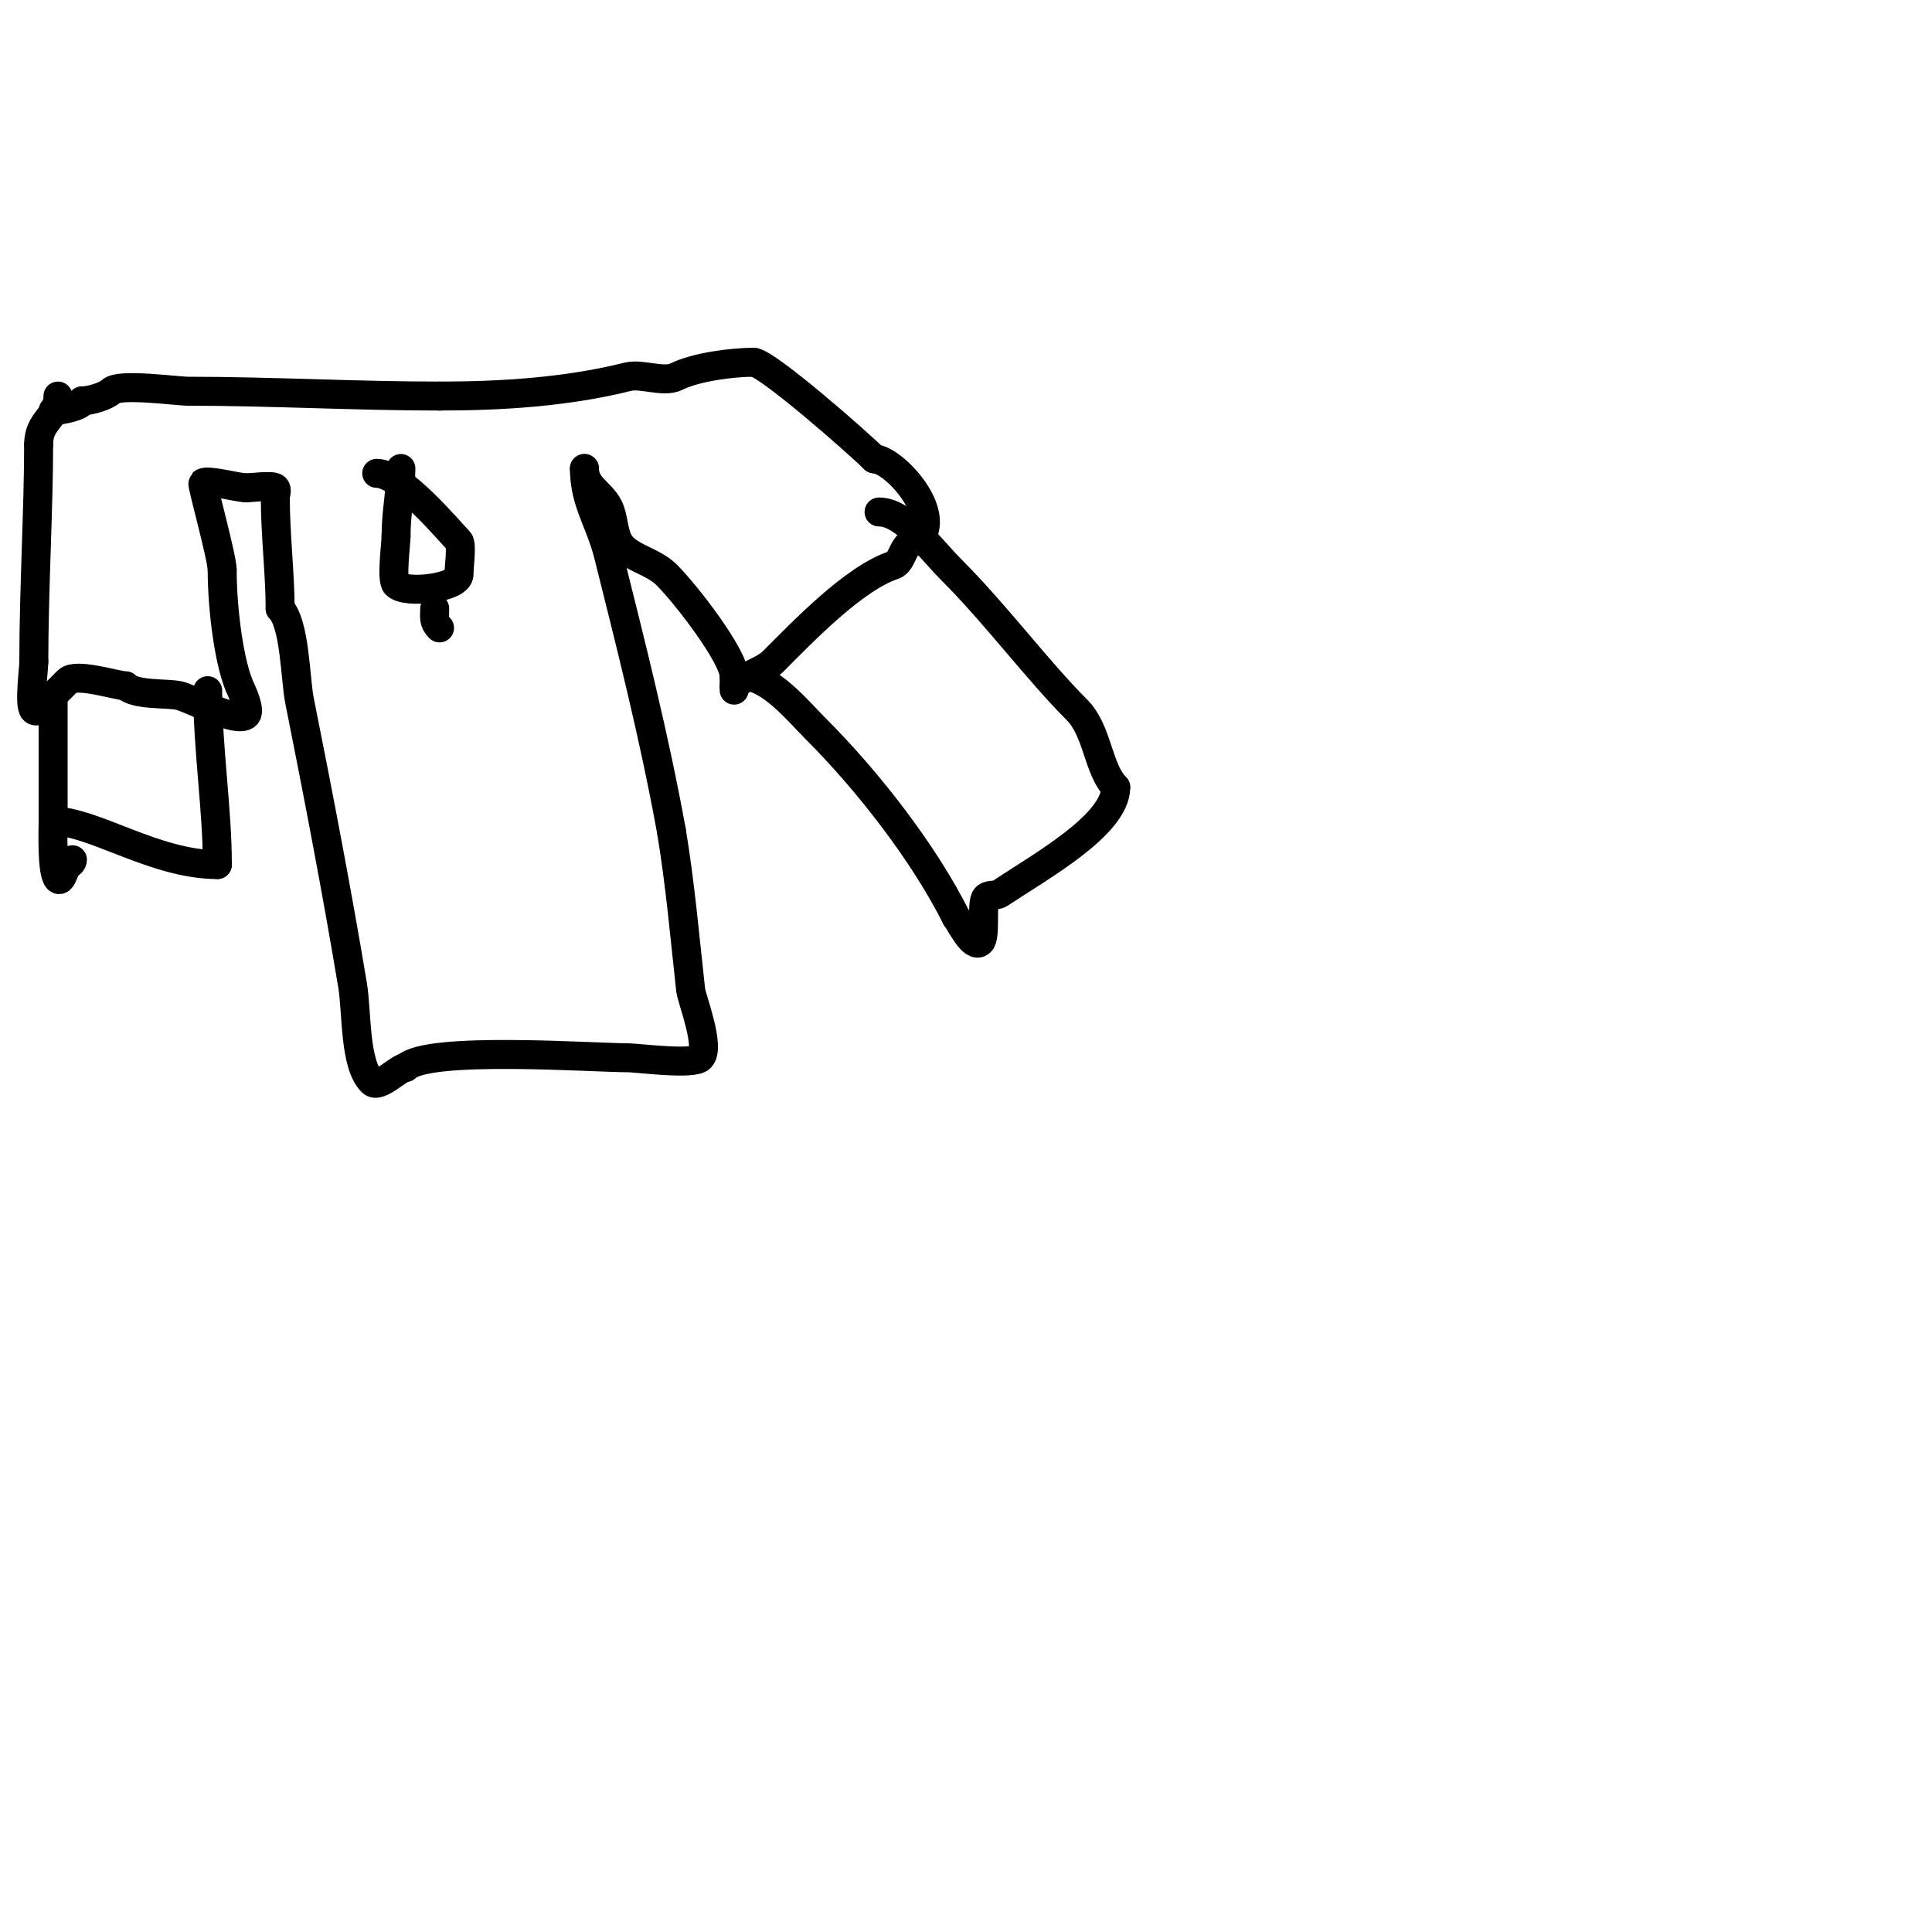 <svg viewBox='0 0 400 400' version='1.1' xmlns='http://www.w3.org/2000/svg' xmlns:xlink='http://www.w3.org/1999/xlink'><g fill='none' stroke='#000000' stroke-width='6' stroke-linecap='round' stroke-linejoin='round'><path d='M12,82c0,4.526 -4,4.884 -4,10'/><path d='M8,92c0,13.014 -1,30.324 -1,45'/><path d='M7,137c0,1.592 -1.013,8.987 0,10c0.736,0.736 1.805,-0.805 2,-1c2.381,-2.381 3.442,-3.442 5,-5c1.769,-1.769 10.279,1 12,1'/><path d='M26,142c1.992,1.992 8.297,1.459 11,2c2.447,0.489 12.098,5.902 14,4c0.875,-0.875 -0.846,-4.692 -1,-5c-2.583,-5.166 -4,-17.121 -4,-25'/><path d='M46,118c0,-2.567 -4.246,-17.754 -4,-18c0.786,-0.786 7.304,1 9,1'/><path d='M51,101c0.948,0 5.396,-0.604 6,0c0.471,0.471 0,1.333 0,2c0,7.653 1,15.987 1,23'/><path d='M58,126c3.083,3.083 3.131,14.657 4,19c3.901,19.503 7.769,39.613 11,59c0.929,5.576 0.335,16.335 4,20c1.45,1.45 5.623,-3 7,-3'/><path d='M84,221c4.483,-4.483 38.717,-2 46,-2c1.947,0 13.462,1.538 15,0c2.18,-2.18 -1.802,-12.214 -2,-14c-1.229,-11.065 -2.139,-21.835 -4,-33'/><path d='M139,172c-3.577,-19.671 -8.379,-38.517 -13,-57c-1.768,-7.072 -5,-10.941 -5,-18'/><path d='M121,97c0,3.828 3.44,4.879 5,8c1.017,2.034 0.944,4.888 2,7c1.709,3.419 6.989,3.989 10,7c4.158,4.158 14,16.948 14,21'/><path d='M152,140c0,0.458 0,4.68 0,2'/><path d='M152,142c2.163,-2.163 6.083,-3.083 8,-5c6.407,-6.407 16.798,-17.266 25,-20c2.067,-0.689 1.76,-5 5,-5'/><path d='M190,112c5.661,-5.661 -5.195,-17 -9,-17'/><path d='M181,95c-3.278,-3.278 -22.34,-20 -25,-20'/><path d='M156,75c-4.165,0 -11.853,0.927 -16,3c-2.569,1.284 -7.18,-0.705 -10,0c-12.476,3.119 -25.91,4 -39,4'/><path d='M91,82c-17.368,0 -34.98,-1 -52,-1c-2.512,0 -14.319,-1.681 -16,0c-0.982,0.982 -4.268,2 -6,2'/><path d='M17,83c0,1.138 -4.507,2 -6,2'/><path d='M11,144c0,8.667 0,17.333 0,26c0,1.543 -0.341,10.659 1,12c0.78,0.78 1.447,-2.447 2,-3'/><path d='M14,179c0.471,0 1,-0.529 1,-1'/><path d='M43,143c0,12.069 2,24.625 2,36'/><path d='M45,179c-12.943,0 -25.666,-9 -34,-9'/><path d='M154,140c5.398,0 11.32,7.32 15,11c10.683,10.683 22.29,25.58 29,39'/><path d='M198,190c0.658,0.658 3.394,6.606 5,5c1.126,-1.126 0.21,-7.419 1,-9c0.471,-0.943 2.123,-0.415 3,-1c8.371,-5.581 24,-14.204 24,-22'/><path d='M231,163c-3.687,-3.687 -3.728,-11.728 -8,-16c-8.228,-8.228 -16.783,-19.783 -26,-29c-4.315,-4.315 -9.745,-12 -15,-12'/><path d='M83,97c0,4.715 -1,8.941 -1,14'/><path d='M82,111c0,1.592 -1.013,8.987 0,10c2.09,2.09 13,0.668 13,-2'/><path d='M95,119c0,-1.111 0.707,-6.293 0,-7c-2.064,-2.064 -11.873,-14 -17,-14'/><path d='M90,126'/><path d='M90,126c0,1.785 -0.318,2.682 1,4'/></g>
</svg>